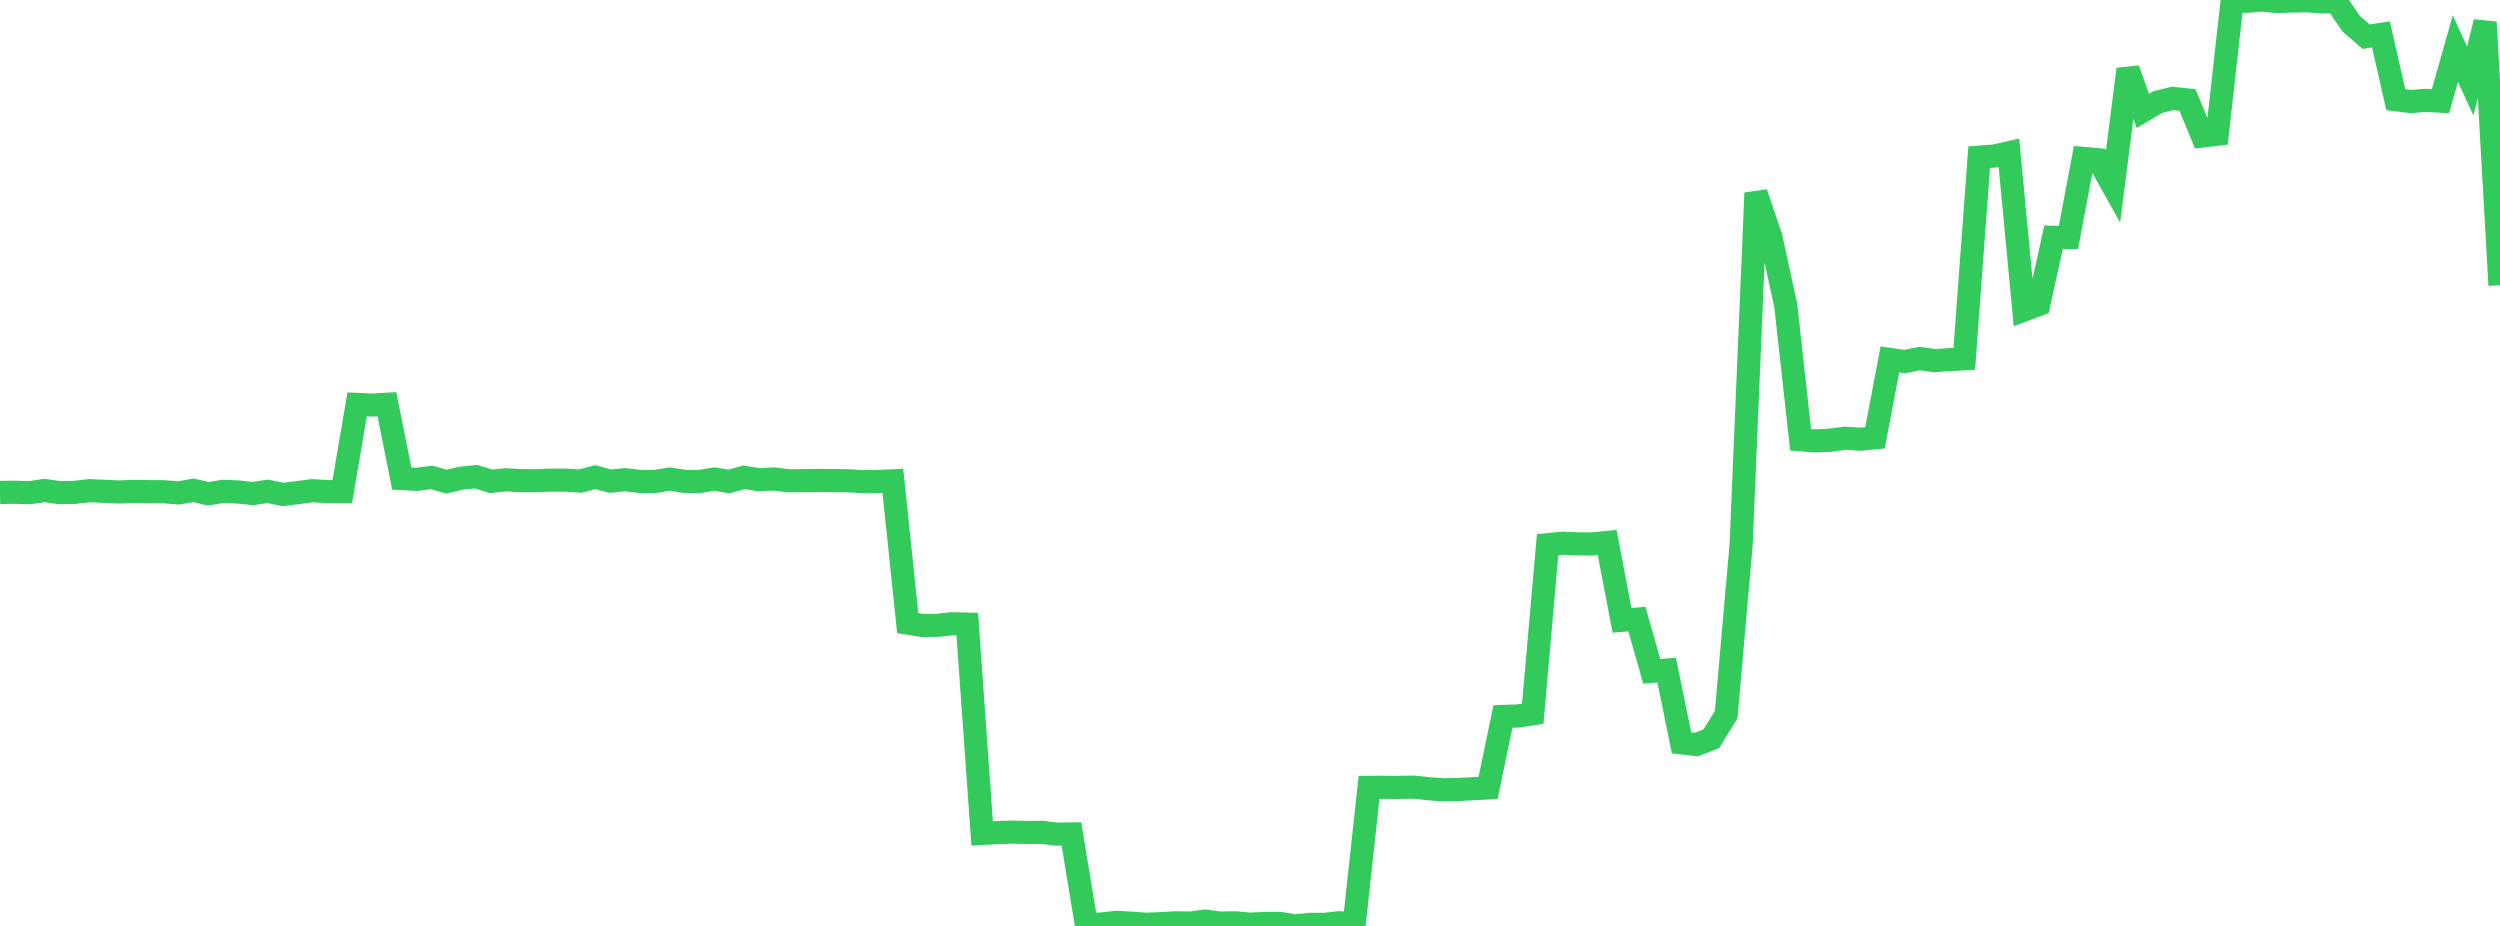 <?xml version="1.0" standalone="no"?>
<!DOCTYPE svg PUBLIC "-//W3C//DTD SVG 1.1//EN" "http://www.w3.org/Graphics/SVG/1.1/DTD/svg11.dtd">

<svg width="135" height="50" viewBox="0 0 135 50" preserveAspectRatio="none" 
  xmlns="http://www.w3.org/2000/svg"
  xmlns:xlink="http://www.w3.org/1999/xlink">


<polyline points="0.0, 26.593 0.804, 26.582 1.607, 26.605 2.411, 26.487 3.214, 26.604 4.018, 26.589 4.821, 26.496 5.625, 26.531 6.429, 26.567 7.232, 26.536 8.036, 26.55 8.839, 26.554 9.643, 26.618 10.446, 26.479 11.25, 26.663 12.054, 26.53 12.857, 26.567 13.661, 26.649 14.464, 26.531 15.268, 26.7 16.071, 26.602 16.875, 26.498 17.679, 26.549 18.482, 26.549 19.286, 21.838 20.089, 21.873 20.893, 21.828 21.696, 25.842 22.5, 25.884 23.304, 25.782 24.107, 26.009 24.911, 25.82 25.714, 25.74 26.518, 25.994 27.321, 25.908 28.125, 25.956 28.929, 25.957 29.732, 25.93 30.536, 25.93 31.339, 25.979 32.143, 25.764 32.946, 25.983 33.75, 25.903 34.554, 25.997 35.357, 26 36.161, 25.869 36.964, 25.994 37.768, 26.005 38.571, 25.867 39.375, 25.999 40.179, 25.776 40.982, 25.905 41.786, 25.865 42.589, 25.961 43.393, 25.955 44.196, 25.945 45.0, 25.95 45.804, 25.96 46.607, 26.011 47.411, 25.999 48.214, 25.965 49.018, 33.65 49.821, 33.775 50.625, 33.766 51.429, 33.681 52.232, 33.702 53.036, 45.008 53.839, 44.961 54.643, 44.934 55.446, 44.952 56.25, 44.945 57.054, 45.041 57.857, 45.033 58.661, 49.912 59.464, 49.9 60.268, 49.807 61.071, 49.851 61.875, 49.908 62.679, 49.878 63.482, 49.831 64.286, 49.845 65.089, 49.738 65.893, 49.849 66.696, 49.833 67.5, 49.905 68.304, 49.869 69.107, 49.862 69.911, 50.0 70.714, 49.918 71.518, 49.918 72.321, 49.826 73.125, 49.913 73.929, 42.518 74.732, 42.514 75.536, 42.521 76.339, 42.505 77.143, 42.59 77.946, 42.649 78.75, 42.633 79.554, 42.589 80.357, 42.546 81.161, 38.688 81.964, 38.663 82.768, 38.542 83.571, 29.412 84.375, 29.335 85.179, 29.368 85.982, 29.373 86.786, 29.292 87.589, 33.496 88.393, 33.433 89.196, 36.251 90.0, 36.185 90.804, 40.114 91.607, 40.205 92.411, 39.892 93.214, 38.586 94.018, 29.453 94.821, 10.42 95.625, 12.796 96.429, 16.481 97.232, 23.745 98.036, 23.81 98.839, 23.772 99.643, 23.663 100.446, 23.717 101.25, 23.64 102.054, 19.412 102.857, 19.524 103.661, 19.36 104.464, 19.476 105.268, 19.42 106.071, 19.377 106.875, 8.488 107.679, 8.427 108.482, 8.247 109.286, 16.743 110.089, 16.443 110.893, 12.811 111.696, 12.822 112.5, 8.554 113.304, 8.628 114.107, 10.061 114.911, 3.739 115.714, 5.987 116.518, 5.512 117.321, 5.313 118.125, 5.399 118.929, 7.345 119.732, 7.248 120.536, 0.058 121.339, 0.068 122.143, 0.0 122.946, 0.084 123.75, 0.054 124.554, 0.041 125.357, 0.104 126.161, 0.101 126.964, 1.28 127.768, 1.979 128.571, 1.858 129.375, 5.384 130.179, 5.48 130.982, 5.42 131.786, 5.462 132.589, 2.626 133.393, 4.37 134.196, 1.196 135.0, 15.402" fill="none" stroke="#32ca5b" stroke-width="1.25"/>

</svg>